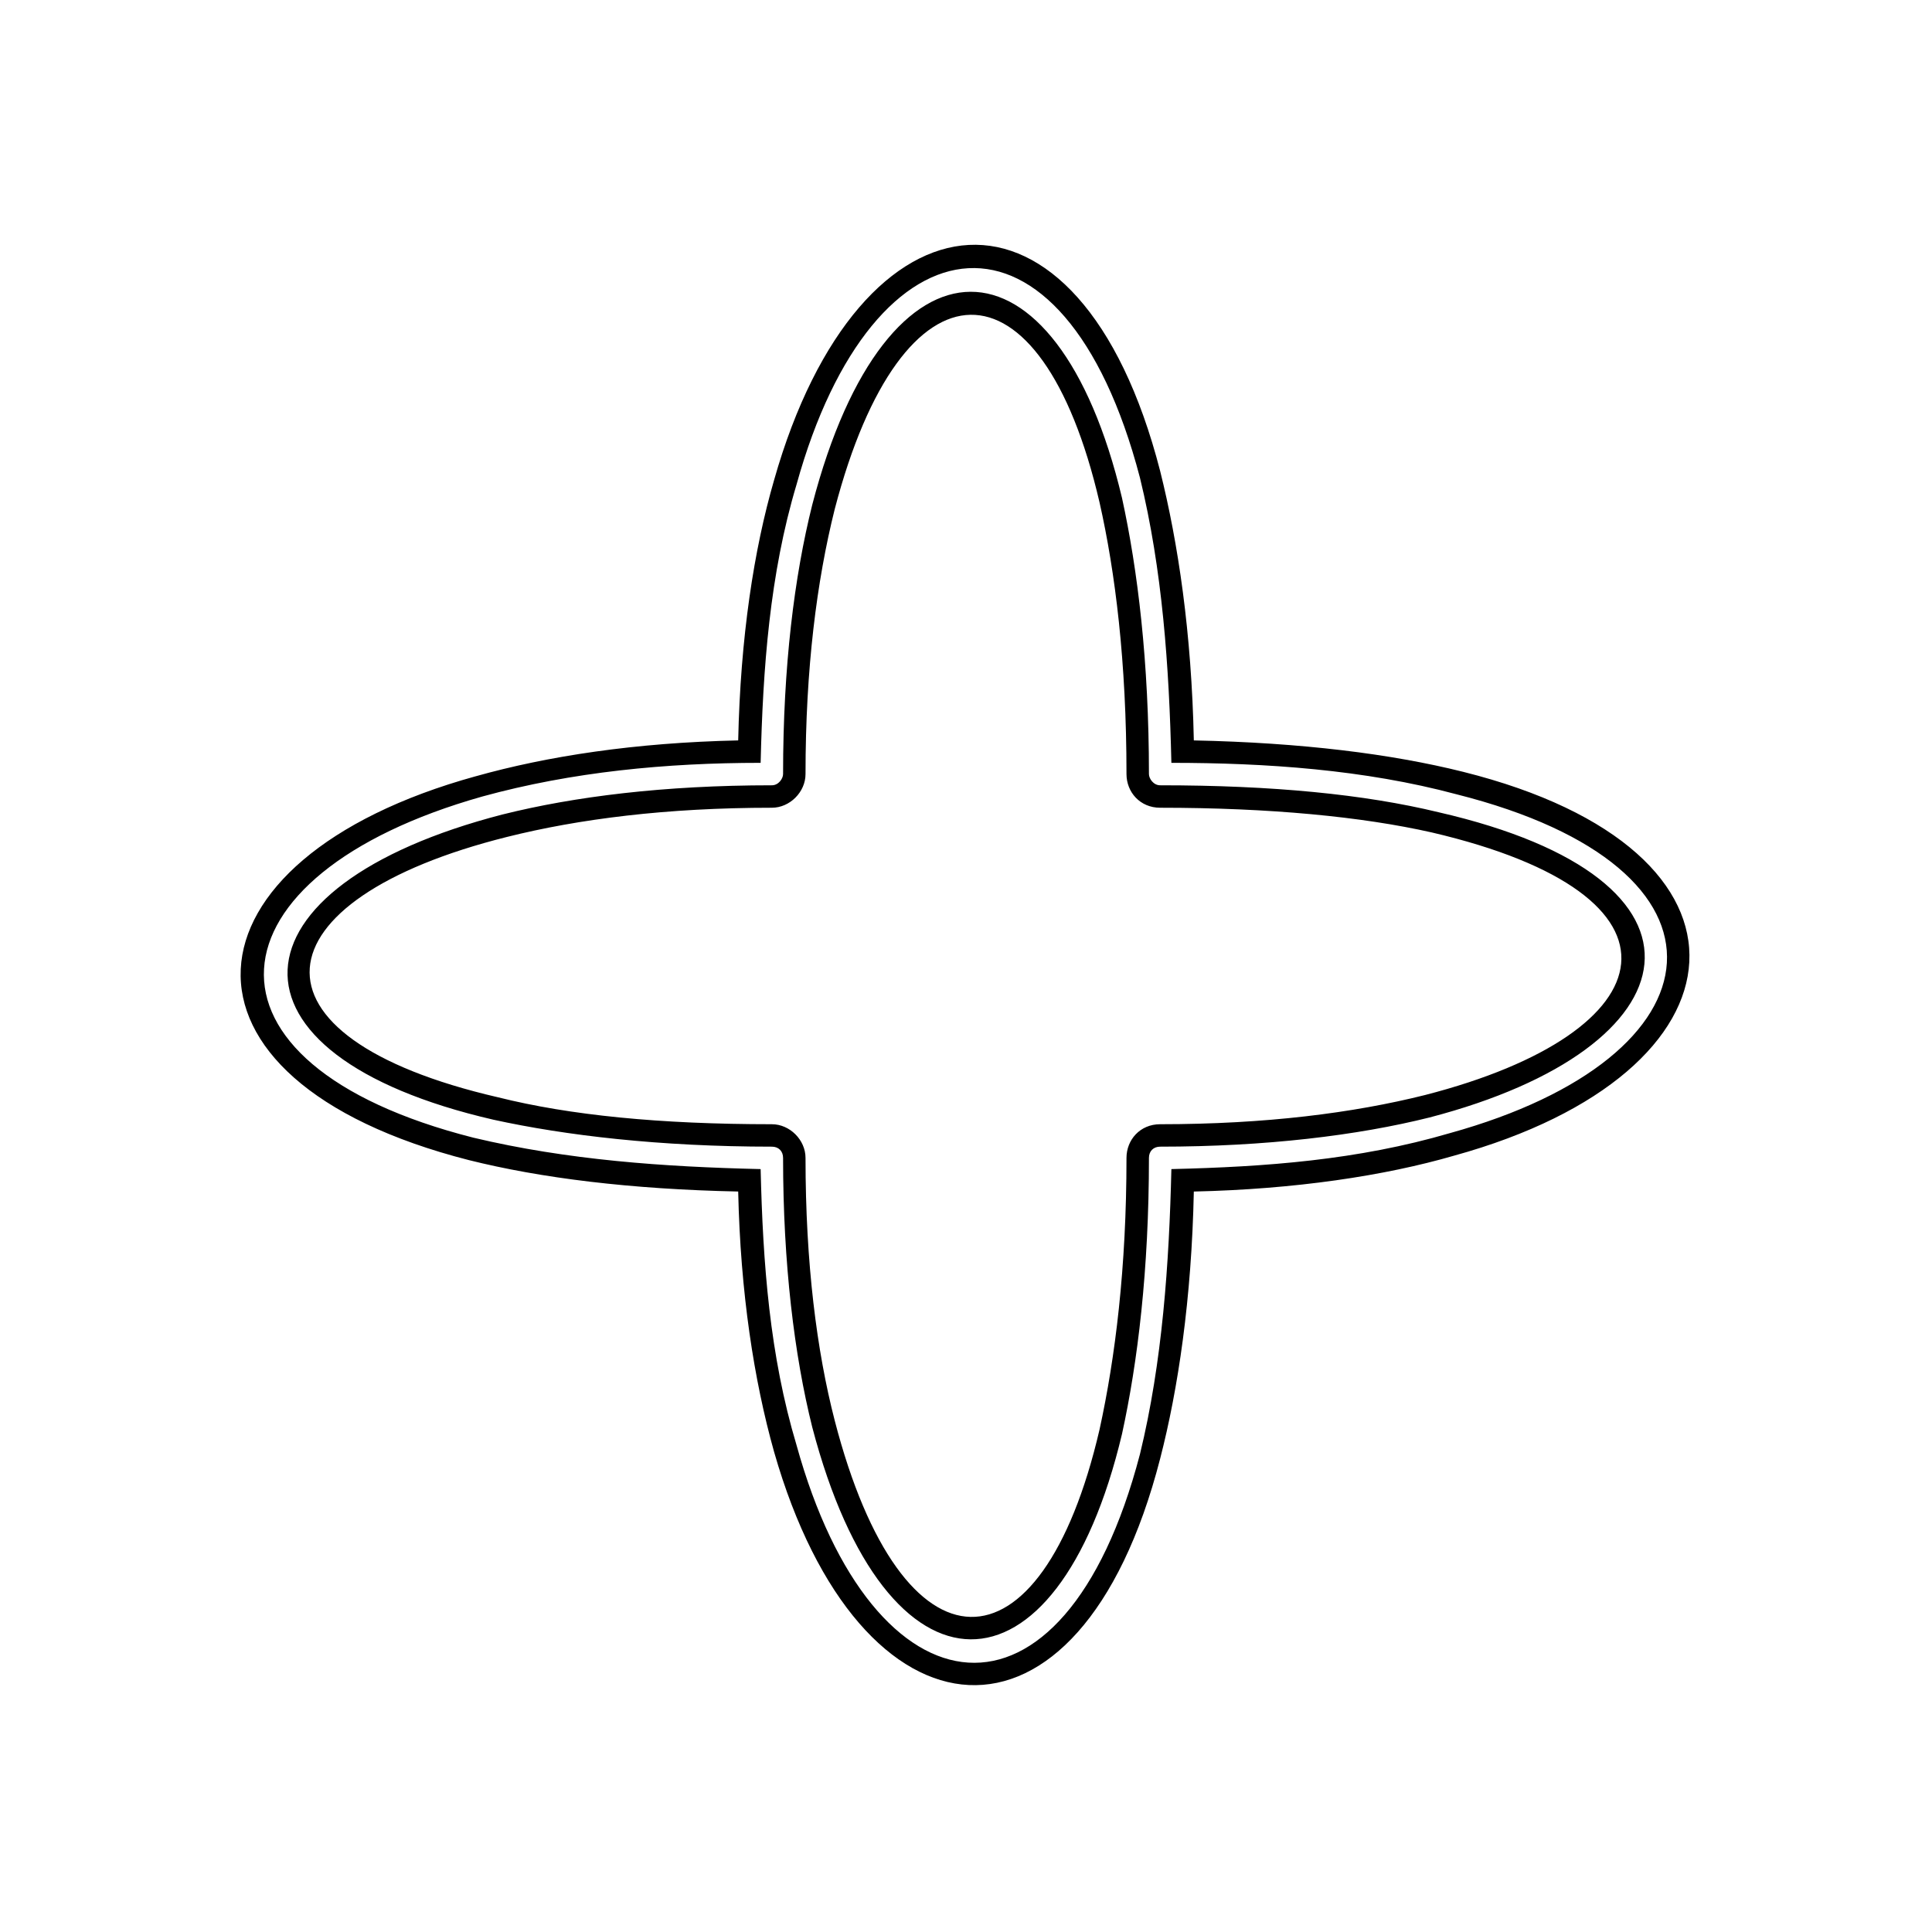 <?xml version="1.0" encoding="UTF-8"?>
<!-- Uploaded to: ICON Repo, www.iconrepo.com, Generator: ICON Repo Mixer Tools -->
<svg fill="#000000" width="800px" height="800px" version="1.1" viewBox="144 144 512 512" xmlns="http://www.w3.org/2000/svg">
 <path d="m348.55 358.06c-27.957 0-51.152 2.973-70.188 7.734-66.621 16.656-71.973 52.938-2.379 69 19.035 4.758 42.828 7.137 72.566 7.137 4.758 0 8.922 4.164 8.922 8.922 0 27.957 2.973 51.152 7.734 69.594 17.844 69 54.723 69 70.188 2.379 4.164-19.035 7.137-42.828 7.137-71.973 0-4.758 3.57-8.922 8.922-8.922 27.957 0 51.152-2.973 70.188-7.734 64.836-16.656 73.164-52.938 1.785-69.594-18.438-4.164-42.828-6.543-71.973-6.543-5.352 0-8.922-4.164-8.922-8.922 0-29.742-2.973-53.535-7.137-71.973-15.465-66.621-52.344-66.621-70.188 1.785-4.758 19.035-7.734 42.23-7.734 70.188 0 4.758-4.164 8.922-8.922 8.922zm-71.379 1.785c19.035-4.758 42.828-7.734 71.379-7.734 1.785 0 2.973-1.785 2.973-2.973 0-28.551 2.973-52.344 7.734-71.379 19.629-75.543 64.836-74.352 82.086-1.785 4.164 19.035 7.137 43.422 7.137 73.164 0 1.191 1.191 2.973 2.973 2.973 29.742 0 54.129 2.379 73.758 7.137 77.922 17.844 68.402 62.457-2.379 80.895-19.035 4.758-43.422 7.734-71.379 7.734-1.785 0-2.973 1.191-2.973 2.973 0 29.742-2.973 54.129-7.137 73.164-17.25 72.566-62.457 73.164-82.086-1.785-4.758-19.035-7.734-43.422-7.734-71.379 0-1.785-1.191-2.973-2.973-2.973-29.742 0-54.723-2.973-73.758-7.137-74.945-17.25-71.379-61.859 2.379-80.895zm-7.137-10.113c19.035-5.352 42.23-8.922 69.594-9.516 0.594-27.363 4.164-50.559 9.516-69 22.602-79.707 80.895-85.652 102.31-2.379 4.758 19.035 8.328 42.828 8.922 71.379 28.551 0.594 52.344 3.57 71.379 8.328 83.273 20.82 77.324 79.707-2.379 101.71-18.438 5.352-42.23 8.922-69 9.516-0.594 28.551-4.164 52.344-8.922 70.781-21.414 83.273-79.707 77.324-102.31-1.785-5.352-19.035-8.922-42.23-9.516-69-28.551-0.594-52.344-3.57-71.379-8.328-83.867-21.414-77.922-79.707 1.785-101.71zm1.785 5.352c-73.758 20.82-79.707 70.781-2.379 90.41 24.98 5.949 50.559 7.734 76.137 8.328 0.594 24.98 2.379 49.371 9.516 73.164 20.223 73.164 70.781 79.707 91.008 2.379 5.949-24.387 7.734-50.559 8.328-75.543 24.98-0.594 49.371-2.379 73.758-9.516 73.164-20.223 79.707-70.188 1.785-89.816-24.387-6.543-50.559-8.328-75.543-8.328-0.594-25.578-2.379-51.152-8.328-75.543-20.223-77.324-70.781-71.379-91.008 1.785-7.137 23.793-8.922 48.773-9.516 73.758-24.98 0-49.965 2.379-73.758 8.922z"/>
</svg>